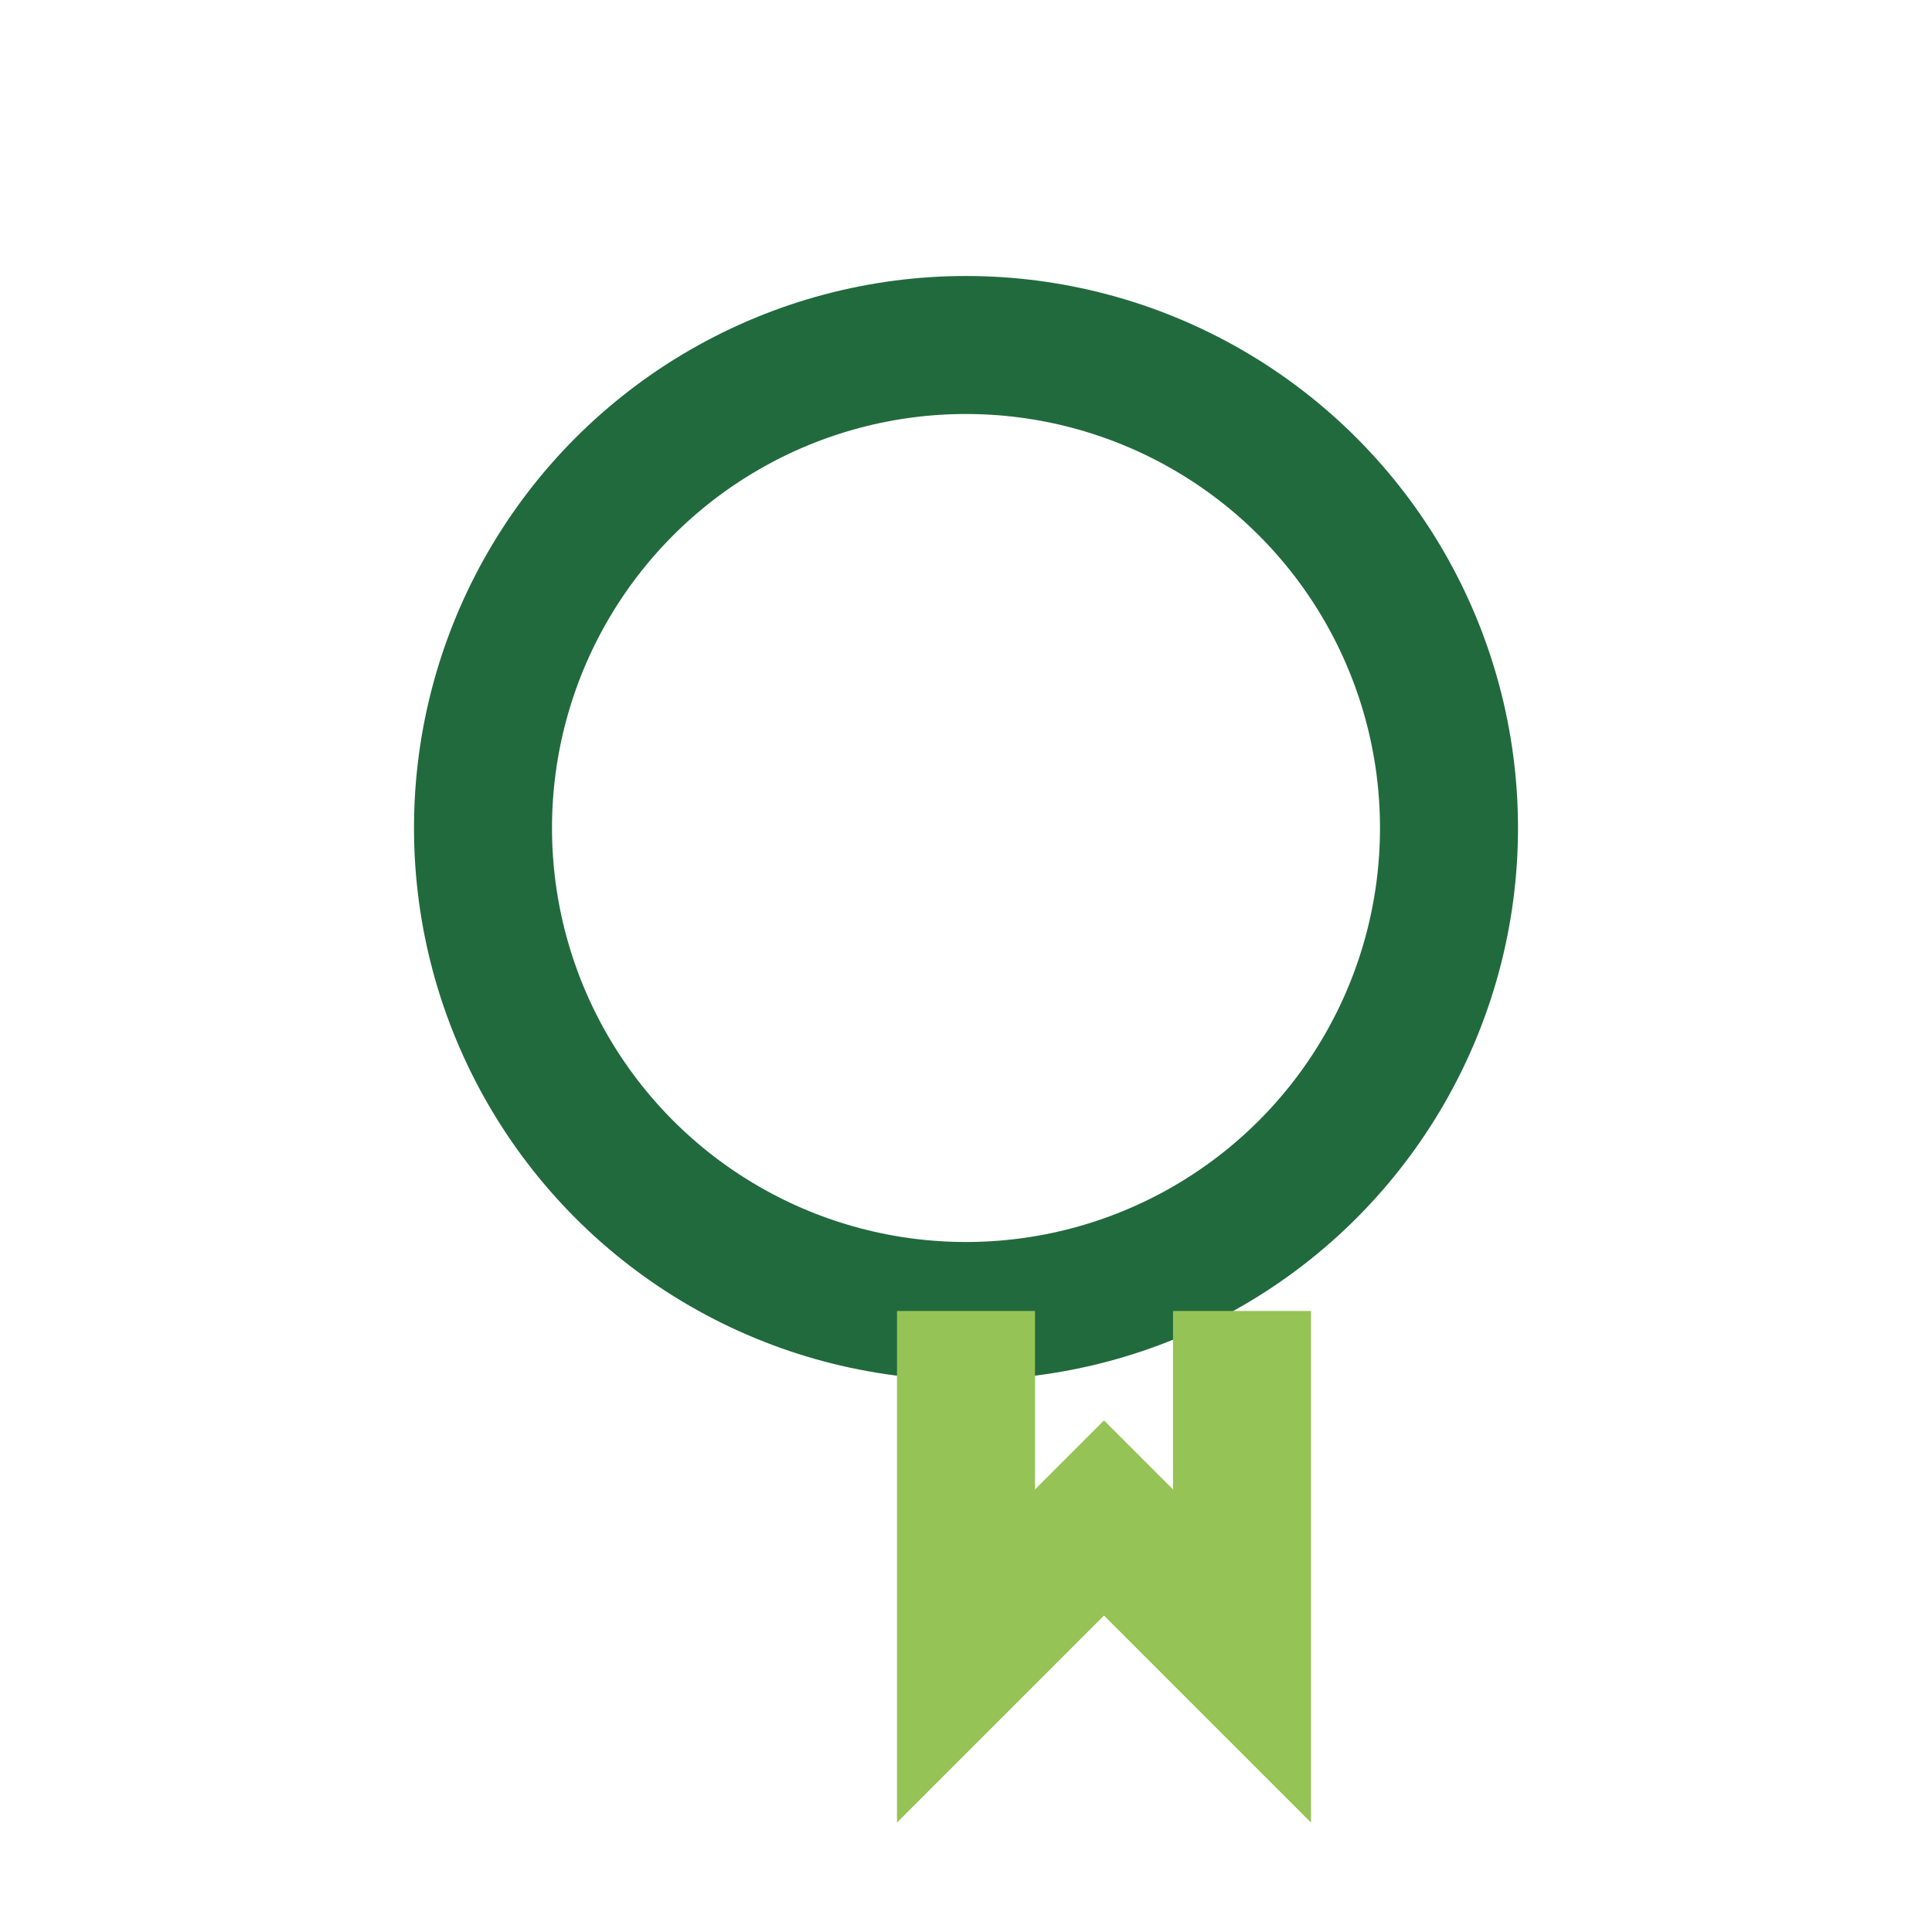 <?xml version="1.0" encoding="UTF-8"?>
<svg xmlns="http://www.w3.org/2000/svg" width="28" height="28" viewBox="0 0 28 28"><circle cx="14" cy="12" r="7" fill="none" stroke="#216A3D" stroke-width="2"/><path d="M14 19v5l2-2 2 2v-5" fill="none" stroke="#96C355" stroke-width="2"/></svg>